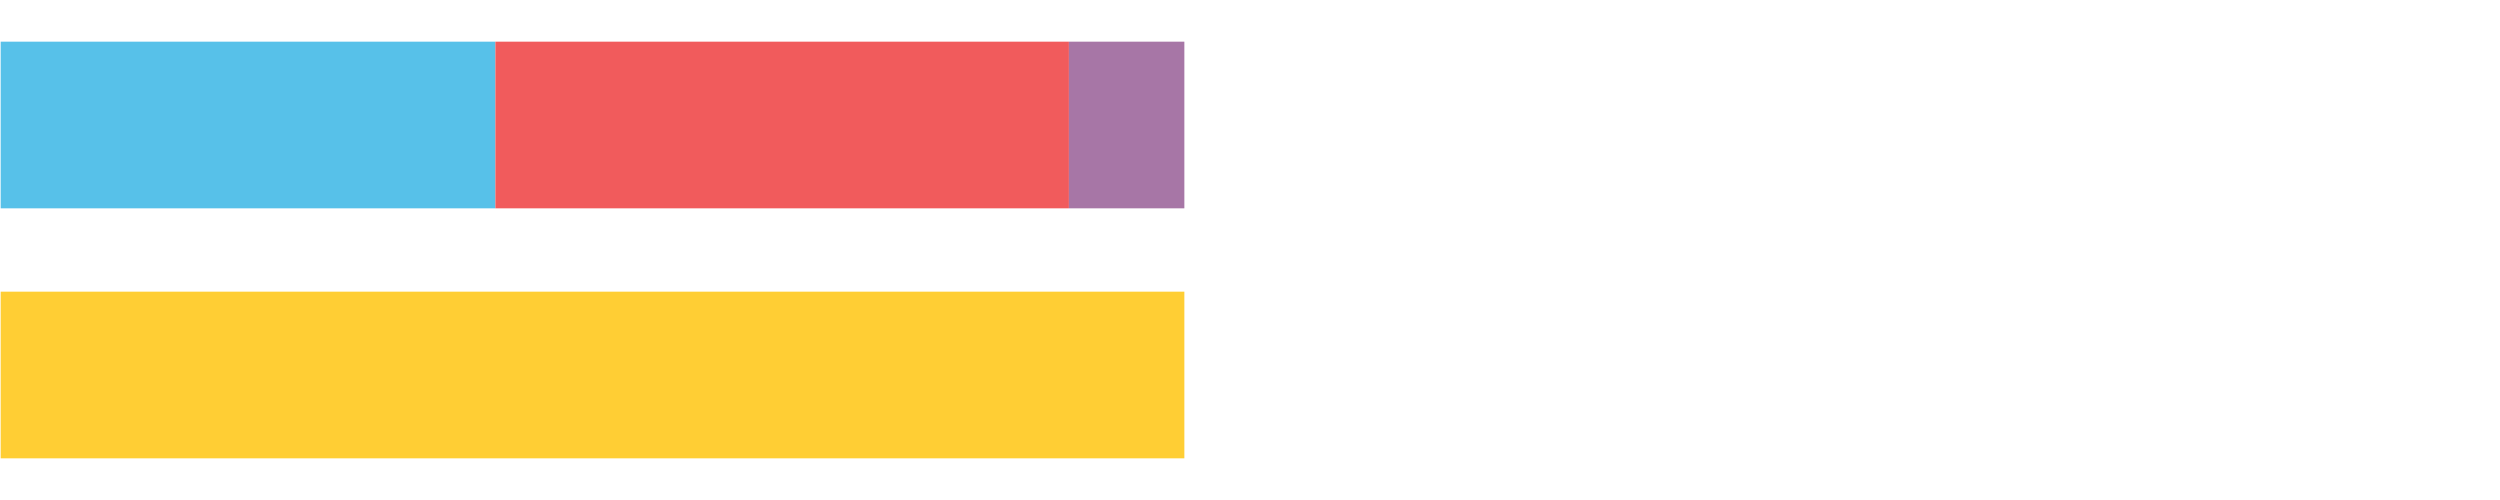 <?xml version="1.0" encoding="UTF-8"?>
<svg xmlns="http://www.w3.org/2000/svg" xmlns:xlink="http://www.w3.org/1999/xlink" width="1080pt" height="216pt" viewBox="0 0 1080 216" version="1.1">
<g><path style="stroke:none;fill-rule:nonzero;fill:#57C1E9;fill-opacity:1;" d="M 0.294 18 L 0.294 90 L 214.013 90 L 214.013 18 Z M 0.294 18"/><path style="stroke:none;fill-rule:nonzero;fill:#F15B5C;fill-opacity:1;" d="M 214.013 18 L 214.013 90 L 461.776 90 L 461.776 18 Z M 214.013 18"/><path style="stroke:none;fill-rule:nonzero;fill:#A776A6;fill-opacity:1;" d="M 461.776 18 L 461.776 90 L 511.644 90 L 511.644 18 Z M 461.776 18"/><path style="stroke:none;fill-rule:nonzero;fill:#FFCE34;fill-opacity:1;" d="M 0.294 126 L 0.294 198 L 511.644 198 L 511.644 126 Z M 0.294 126"/></g>
</svg>